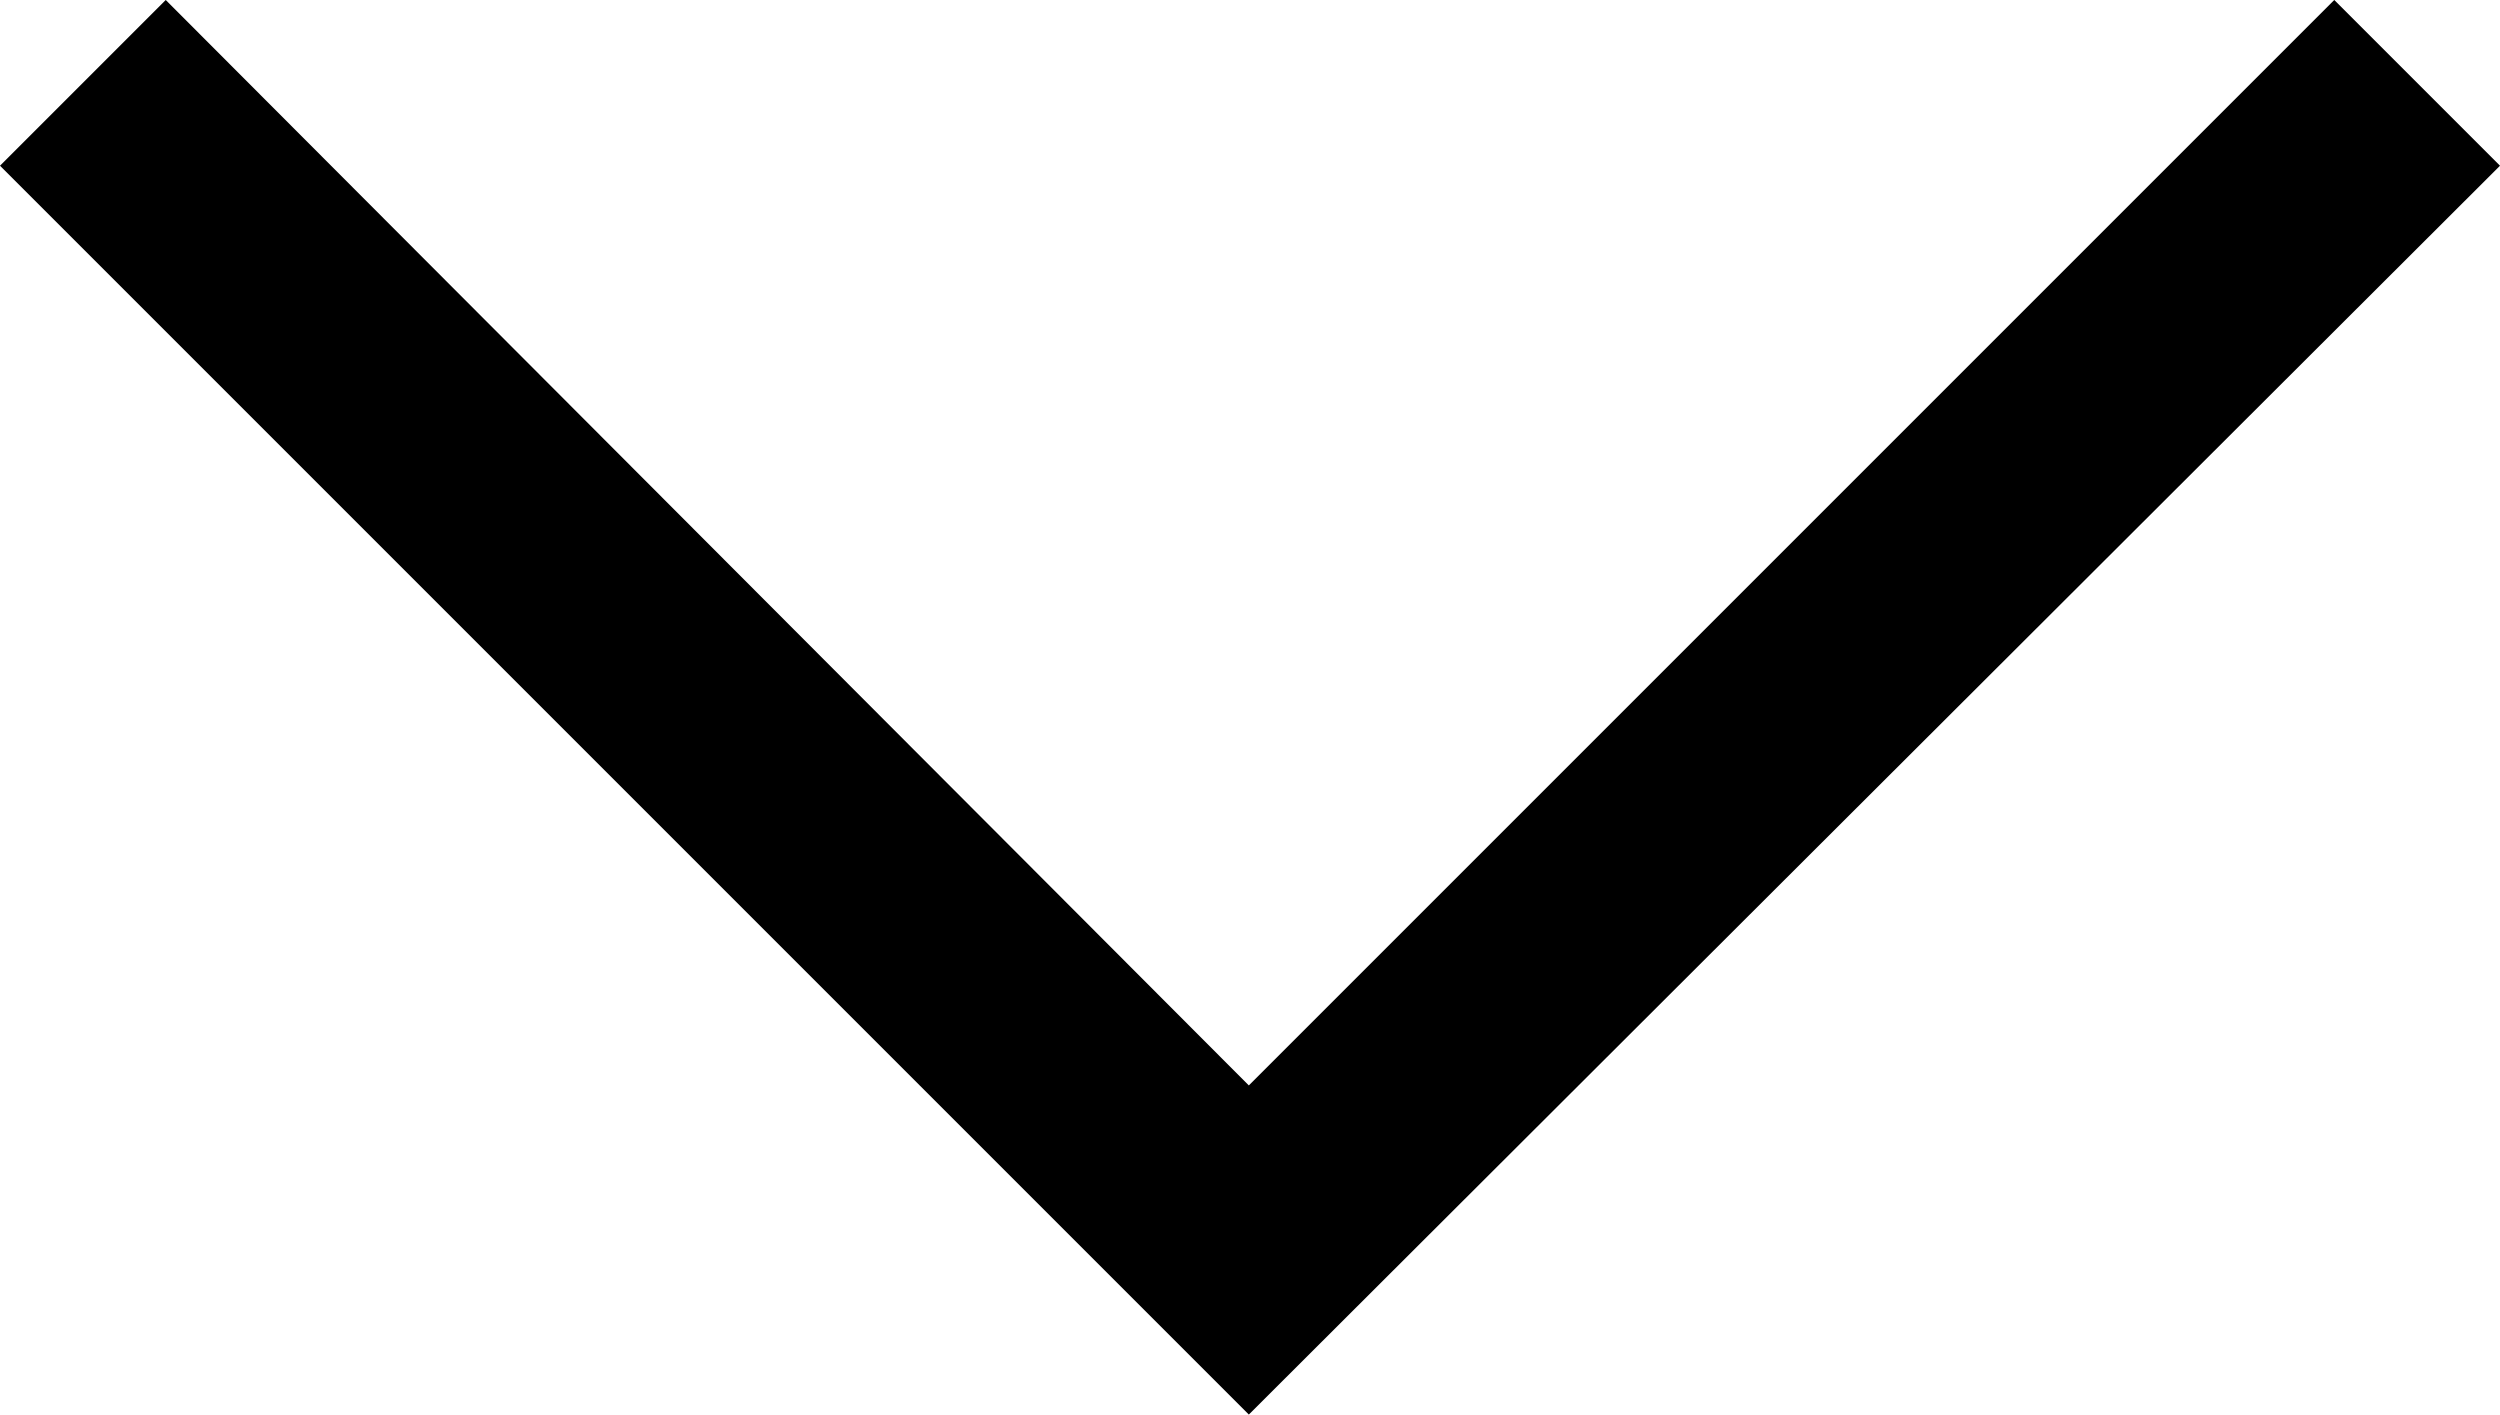 <svg xmlns="http://www.w3.org/2000/svg" width="32.13" height="18.18" viewBox="0 0 32.13 18.18">
  <path id="ikonka_dole" d="M-16.065-35.37l2.13-2.13L-.015-23.55,13.935-37.5l2.13,2.13L-.015-19.32Z" transform="translate(16.065 37.5)"/>
</svg>
